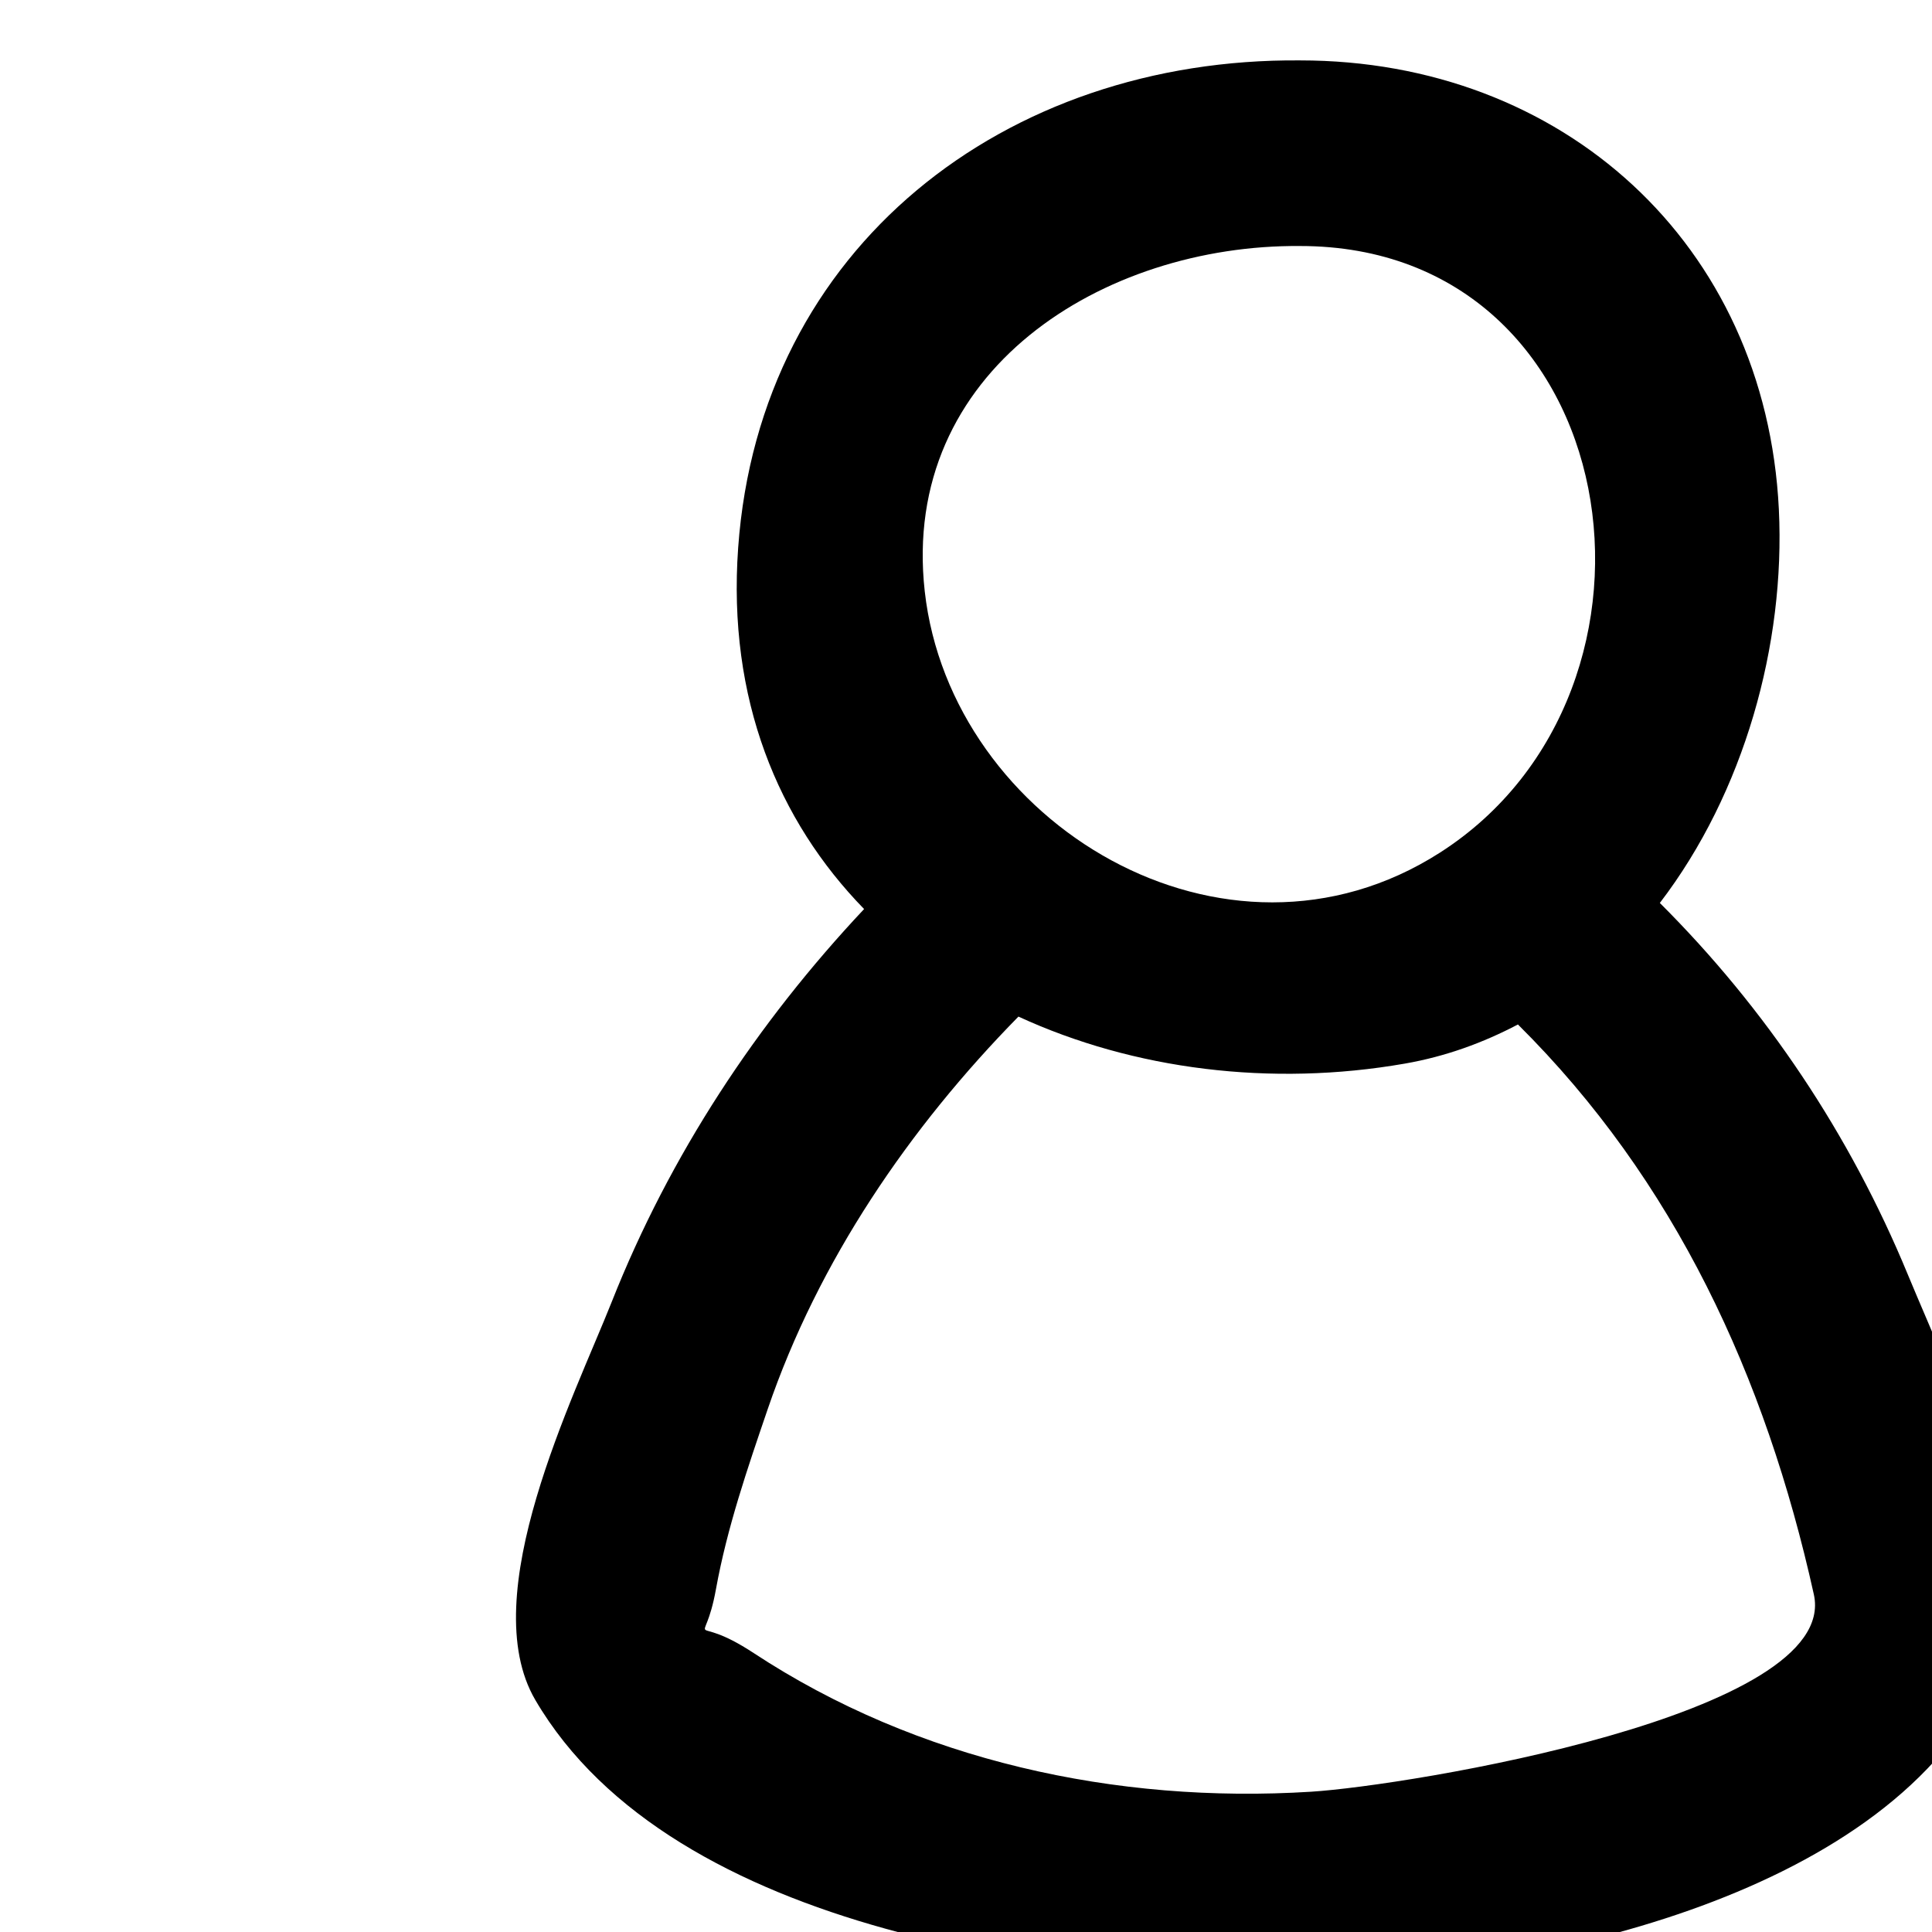 <?xml version="1.0" encoding="iso-8859-1"?>
<!-- Uploaded to: SVG Repo, www.svgrepo.com, Generator: SVG Repo Mixer Tools -->
<!DOCTYPE svg PUBLIC "-//W3C//DTD SVG 1.1//EN" "http://www.w3.org/Graphics/SVG/1.1/DTD/svg11.dtd">
<svg fill="black" version="1.1" id="Capa_1" xmlns="http://www.w3.org/2000/svg" xmlns:xlink="http://www.w3.org/1999/xlink" 
	 width="80px" height="80px" viewBox="-50 0 320 300"
	 xml:space="preserve">
<g>
	<path d="M38.667,271.573c22.719,38.791,89.06,46.897,128.488,45.942c35.794-0.864,94.059-12.724,111.803-48.164
		c9.734-19.443-5.392-49.93-12.964-68.25c-9.56-23.167-23.467-43.988-41.073-61.543c13.974-18.26,20.807-42.838,19.714-65.191
		c-2.168-44.093-35.933-74.375-79.312-74.363c-48.807-0.405-89.486,30.892-93.059,80.71c-1.795,25.064,6.611,45.237,20.858,59.853
		c-17.783,18.921-32.171,40.749-41.788,65.032C45.092,221.344,28.546,254.298,38.667,271.573z M165.323,30.748
		c54.26-0.012,65.351,73.517,23.143,100.496c-35.539,22.723-81.01-4.924-85.298-43.294C99.078,51.359,132.807,30.478,165.323,30.748
		z M68.586,253.211c1.846-10.19,5.233-20.038,8.566-29.802c8.389-24.56,23.458-46.628,41.535-65.029
		c19.098,8.8,41.868,11.646,63.966,7.792c6.81-1.184,13.03-3.471,18.765-6.488c25.971,25.781,41.007,58.273,49.012,94.404
		c4.426,19.983-67.332,31.681-83.28,32.678c-32.282,2.023-65.215-5.141-92.315-22.969C63.863,256.592,66.583,264.29,68.586,253.211z
		"/>
</g>
</svg>